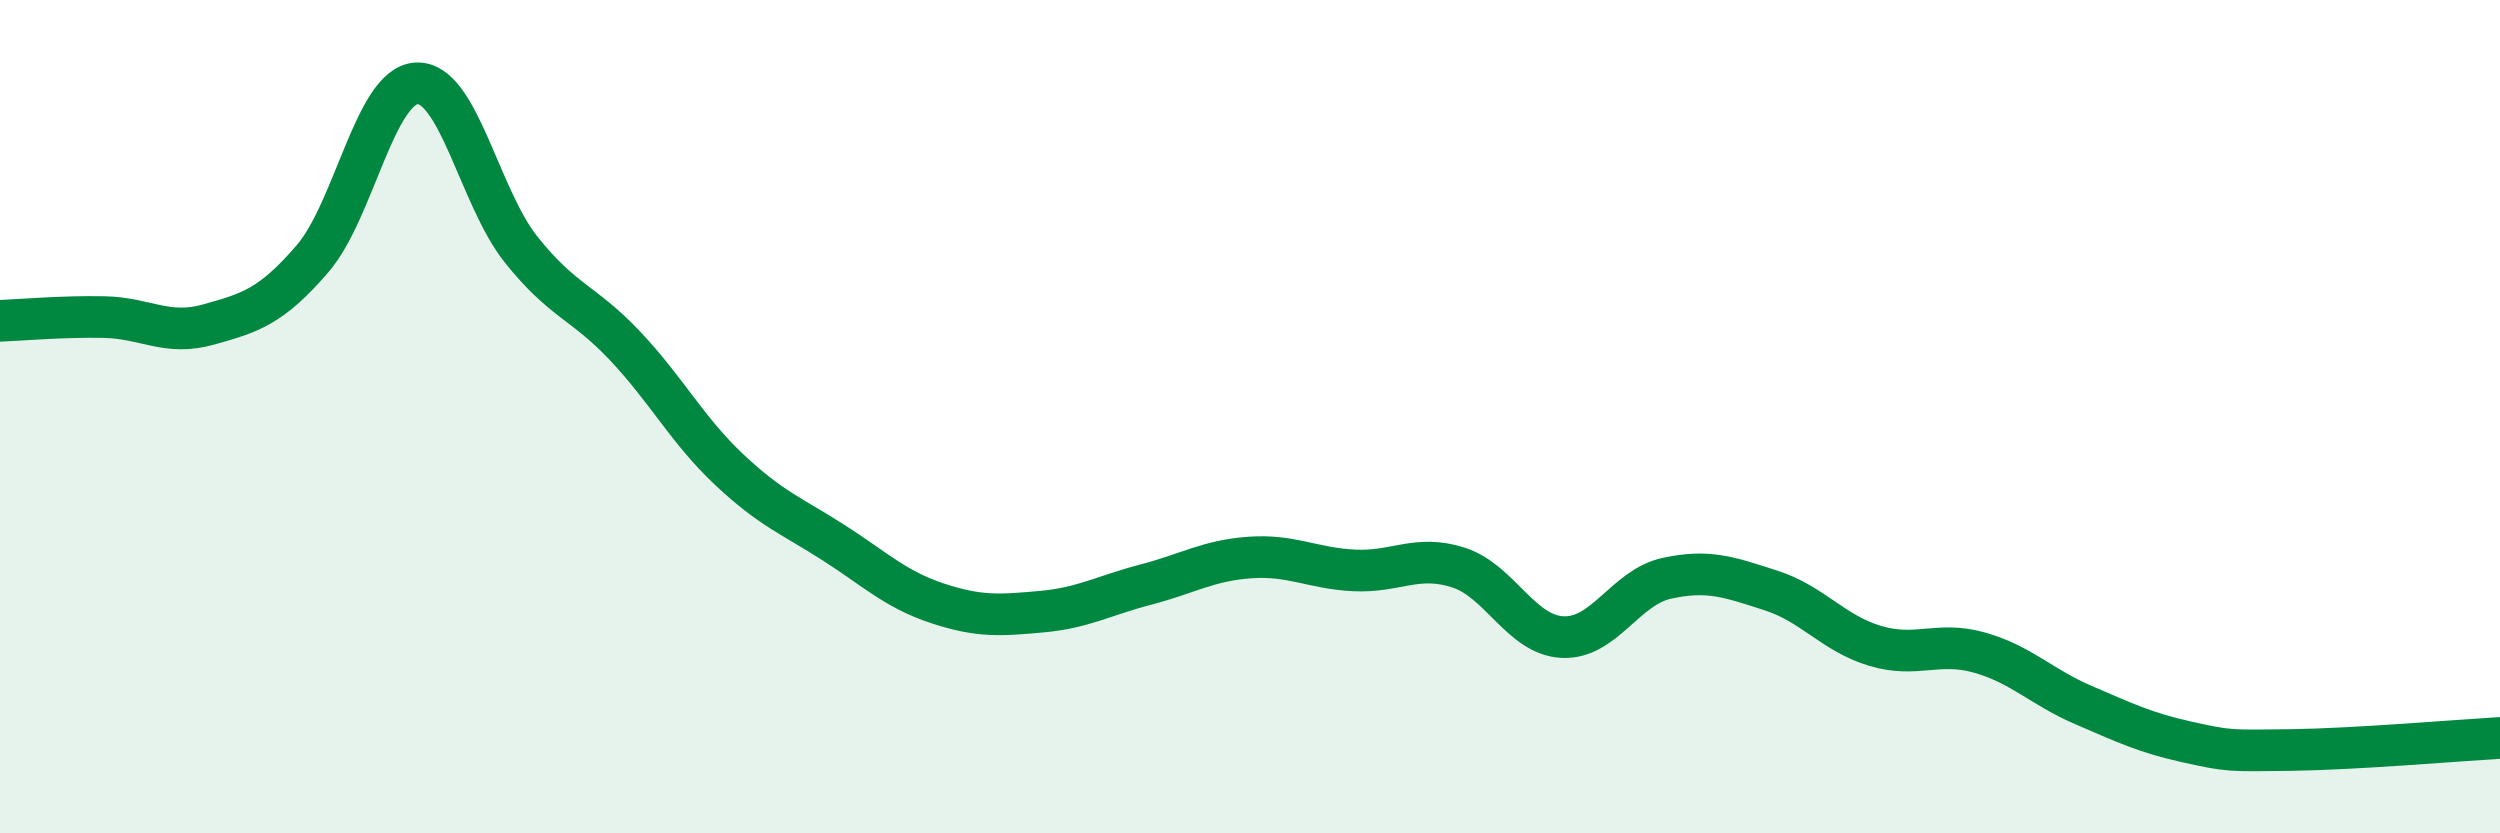 
    <svg width="60" height="20" viewBox="0 0 60 20" xmlns="http://www.w3.org/2000/svg">
      <path
        d="M 0,7.7 C 0.5,7.68 1.5,7.59 2.5,7.61 C 3.5,7.63 4,8.07 5,7.79 C 6,7.51 6.5,7.37 7.5,6.21 C 8.5,5.05 9,2.05 10,2 C 11,1.95 11.5,4.72 12.5,5.98 C 13.5,7.24 14,7.24 15,8.3 C 16,9.36 16.5,10.33 17.5,11.27 C 18.5,12.21 19,12.38 20,13.02 C 21,13.66 21.5,14.15 22.5,14.48 C 23.5,14.81 24,14.77 25,14.68 C 26,14.59 26.5,14.29 27.5,14.03 C 28.5,13.77 29,13.45 30,13.38 C 31,13.31 31.5,13.64 32.5,13.69 C 33.5,13.74 34,13.3 35,13.62 C 36,13.94 36.5,15.24 37.5,15.29 C 38.5,15.34 39,14.1 40,13.88 C 41,13.66 41.5,13.85 42.5,14.17 C 43.5,14.49 44,15.2 45,15.5 C 46,15.8 46.5,15.38 47.5,15.66 C 48.5,15.94 49,16.49 50,16.92 C 51,17.35 51.5,17.59 52.5,17.81 C 53.5,18.03 53.5,18.02 55,18 C 56.5,17.98 59,17.77 60,17.71L60 20L0 20Z"
        fill="#008740"
        opacity="0.1"
        stroke-linecap="round"
        stroke-linejoin="round"
      />
      <path
        d="M 0,7.7 C 0.5,7.68 1.5,7.59 2.5,7.61 C 3.5,7.63 4,8.07 5,7.79 C 6,7.51 6.5,7.37 7.5,6.21 C 8.5,5.05 9,2.05 10,2 C 11,1.95 11.5,4.72 12.5,5.98 C 13.5,7.24 14,7.24 15,8.3 C 16,9.36 16.5,10.33 17.5,11.27 C 18.5,12.21 19,12.38 20,13.02 C 21,13.66 21.5,14.15 22.5,14.48 C 23.5,14.81 24,14.77 25,14.68 C 26,14.59 26.5,14.29 27.5,14.03 C 28.5,13.77 29,13.45 30,13.38 C 31,13.31 31.5,13.64 32.5,13.69 C 33.5,13.74 34,13.3 35,13.62 C 36,13.94 36.5,15.24 37.5,15.29 C 38.5,15.34 39,14.1 40,13.88 C 41,13.66 41.5,13.85 42.5,14.17 C 43.5,14.49 44,15.2 45,15.5 C 46,15.8 46.5,15.38 47.5,15.66 C 48.5,15.94 49,16.49 50,16.92 C 51,17.35 51.5,17.59 52.5,17.81 C 53.5,18.03 53.5,18.02 55,18 C 56.5,17.98 59,17.77 60,17.71"
        stroke="#008740"
        stroke-width="1"
        fill="none"
        stroke-linecap="round"
        stroke-linejoin="round"
      />
    </svg>
  